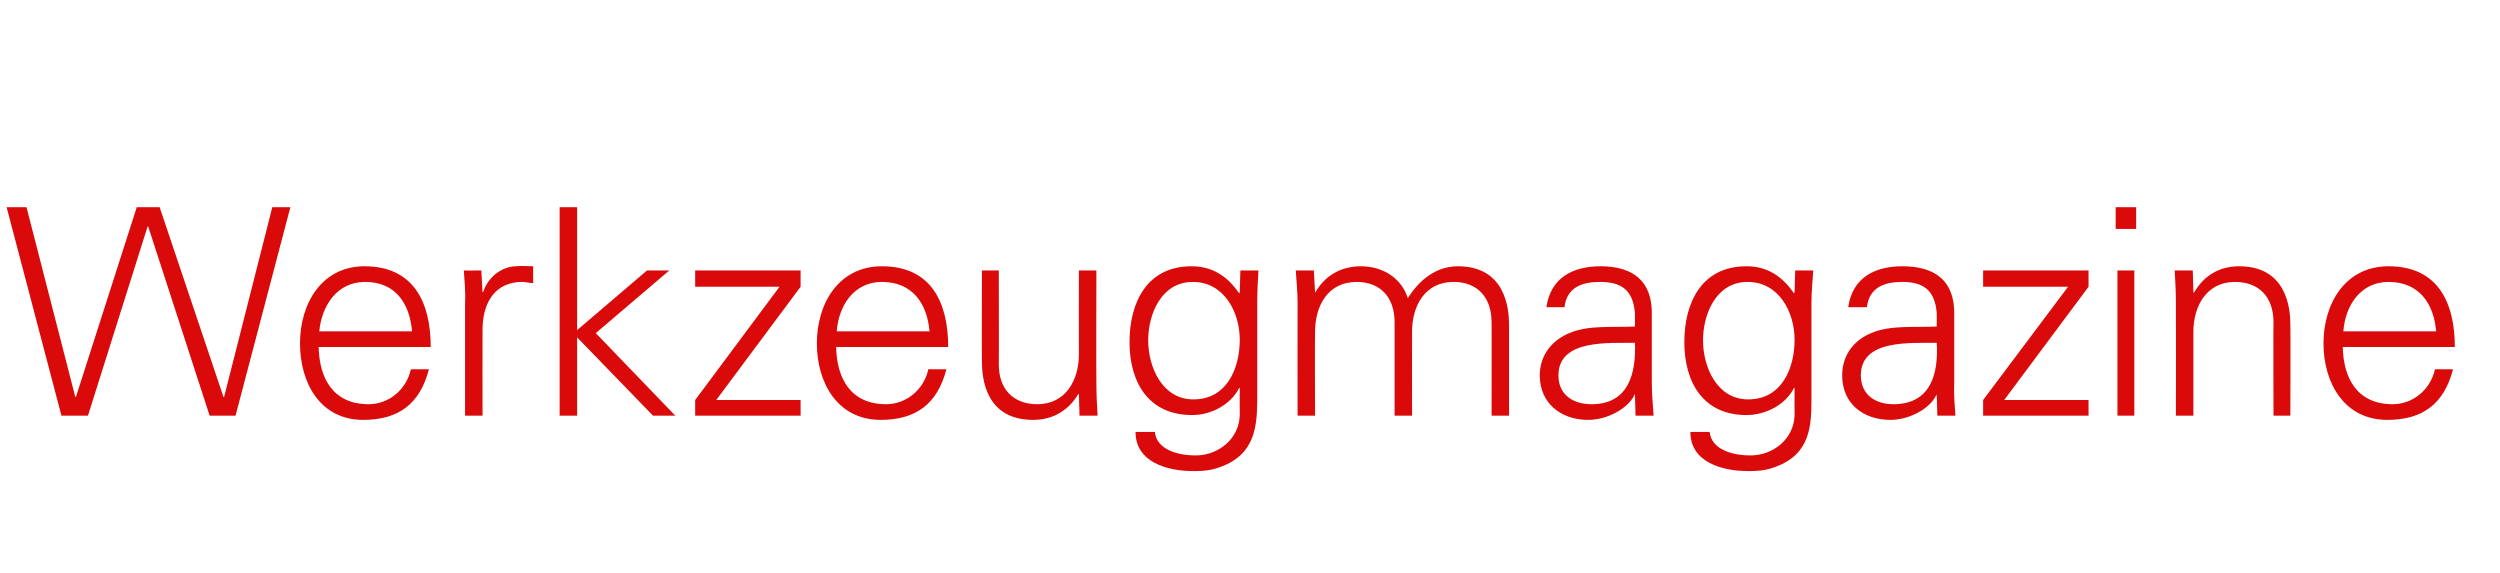 <?xml version="1.0" standalone="no"?><!DOCTYPE svg PUBLIC "-//W3C//DTD SVG 1.1//EN" "http://www.w3.org/Graphics/SVG/1.1/DTD/svg11.dtd"><svg xmlns="http://www.w3.org/2000/svg" version="1.1" width="415px" height="95.2px" viewBox="0 -1 415 95.2" style="top:-1px">  <desc>Werkzeugmagazine</desc>  <defs/>  <g id="Polygon68455">    <path d="M 14.6 68 L 10.2 68 L 1.1 33.4 L 4.4 33.4 L 12.5 64.9 L 12.6 64.9 L 22.7 33.4 L 26.5 33.4 L 37.1 64.9 L 37.2 64.9 L 45.2 33.4 L 48.2 33.4 L 39.1 68 L 34.8 68 L 24.6 36.6 L 24.5 36.6 L 14.6 68 Z M 52.9 56.6 C 53 61.8 55.3 66.1 61.2 66.1 C 64.6 66.1 67.5 63.6 68.2 60.3 C 68.2 60.3 71.2 60.3 71.2 60.3 C 69.7 66.1 66.1 68.7 60.3 68.7 C 53.1 68.7 49.8 62.5 49.8 56 C 49.8 49.4 53.4 43.2 60.5 43.2 C 68.6 43.2 71.5 49.1 71.5 56.6 C 71.5 56.6 52.9 56.6 52.9 56.6 Z M 68.4 54 C 68 49.3 65.6 45.8 60.6 45.8 C 55.9 45.8 53.4 49.8 53 54 C 53 54 68.4 54 68.4 54 Z M 80.1 68 L 77.2 68 C 77.2 68 77.2 49.34 77.2 49.3 C 77.3 47.5 77.1 45.5 77 43.9 C 76.96 43.91 79.9 43.9 79.9 43.9 L 80.1 47.5 C 80.1 47.5 80.18 47.46 80.2 47.5 C 81 45 83.2 43.3 85.6 43.2 C 86.6 43.1 87.5 43.2 88.5 43.2 C 88.5 43.2 88.5 46 88.5 46 C 87.9 46 87.3 45.8 86.7 45.8 C 82.4 45.8 80.2 48.9 80.1 53.5 C 80.08 53.51 80.1 68 80.1 68 Z M 95.8 53.8 L 107.4 43.9 L 111.1 43.9 L 98.9 54.3 L 112.1 68 L 108.4 68 L 95.8 55 L 95.8 68 L 92.9 68 L 92.9 33.4 L 95.8 33.4 L 95.8 53.8 Z M 115.4 65.4 L 129.4 46.6 L 115.4 46.6 L 115.4 43.9 L 132.9 43.9 L 132.9 46.6 L 118.9 65.4 L 132.9 65.4 L 132.9 68 L 115.4 68 L 115.4 65.4 Z M 138.8 56.6 C 138.9 61.8 141.2 66.1 147.1 66.1 C 150.5 66.1 153.4 63.6 154.1 60.3 C 154.1 60.3 157.1 60.3 157.1 60.3 C 155.6 66.1 152 68.7 146.2 68.7 C 139 68.7 135.6 62.5 135.6 56 C 135.6 49.4 139.2 43.2 146.4 43.2 C 154.5 43.2 157.4 49.1 157.4 56.6 C 157.4 56.6 138.8 56.6 138.8 56.6 Z M 154.3 54 C 153.9 49.3 151.4 45.8 146.4 45.8 C 141.7 45.8 139.2 49.8 138.9 54 C 138.9 54 154.3 54 154.3 54 Z M 179.1 43.9 L 182 43.9 C 182 43.9 181.96 62.58 182 62.6 C 182 64.5 182.1 66.4 182.2 68 C 182.2 68.01 179.2 68 179.2 68 L 179.1 64.5 C 179.1 64.5 178.99 64.36 179 64.4 C 177.3 67.3 174.6 68.7 171.5 68.7 C 163.6 68.7 163 61.8 163 59 C 162.96 58.98 163 43.9 163 43.9 L 165.8 43.9 C 165.8 43.9 165.84 59.46 165.8 59.5 C 165.8 63.6 168.2 66.1 172.2 66.1 C 176.9 66.1 179.1 62.1 179.1 57.8 C 179.08 57.78 179.1 43.9 179.1 43.9 Z M 198 45.8 C 192.8 45.8 190.6 51.1 190.6 55.5 C 190.6 59.9 192.9 65.3 198.1 65.3 C 203.7 65.3 205.8 60.1 205.8 55.4 C 205.8 50.8 203.2 45.8 198 45.8 Z M 205.9 43.9 C 205.9 43.9 208.89 43.91 208.9 43.9 C 208.8 45.5 208.7 47.5 208.7 49.3 C 208.7 49.3 208.7 63.8 208.7 63.8 C 208.7 68.6 208.9 73.6 203.6 76.1 C 201.6 77 200.3 77.2 198.1 77.2 C 193.7 77.2 188.5 75.7 188.5 70.7 C 188.5 70.7 191.7 70.7 191.7 70.7 C 192 73.6 195.4 74.6 198.5 74.6 C 202.2 74.6 205.7 71.9 205.8 67.9 C 205.77 67.91 205.8 63.4 205.8 63.4 C 205.8 63.4 205.68 63.4 205.7 63.4 C 204.3 66.2 201 67.9 197.9 67.9 C 190.6 67.9 187.5 62.4 187.5 55.8 C 187.5 49.2 190.4 43.2 197.8 43.2 C 201.3 43.2 203.8 44.9 205.7 47.7 C 205.68 47.66 205.8 47.5 205.8 47.5 L 205.9 43.9 Z M 218.3 47.5 C 218.3 47.5 218.35 47.56 218.3 47.6 C 220 44.6 222.8 43.2 225.9 43.2 C 229.7 43.2 232.7 45.3 233.7 48.5 C 235.5 45.6 238.3 43.2 242 43.2 C 249.9 43.2 250.5 50.2 250.5 52.9 C 250.51 52.94 250.5 68 250.5 68 L 247.6 68 C 247.6 68 247.63 52.46 247.6 52.5 C 247.6 48.3 245.2 45.8 241.3 45.8 C 236.5 45.8 234.4 49.8 234.4 54.1 C 234.38 54.14 234.4 68 234.4 68 L 231.5 68 C 231.5 68 231.5 52.46 231.5 52.5 C 231.5 48.3 229.1 45.8 225.2 45.8 C 220.4 45.8 218.3 49.8 218.3 54.1 C 218.25 54.14 218.3 68 218.3 68 L 215.4 68 C 215.4 68 215.37 49.34 215.4 49.3 C 215.4 47.5 215.2 45.5 215.1 43.9 C 215.13 43.91 218.1 43.9 218.1 43.9 L 218.3 47.5 Z M 264.2 66.1 C 270.4 66.1 271.6 60.9 271.4 55.9 C 267.3 56 258.7 55.2 258.7 61.3 C 258.7 64.6 261.2 66.1 264.2 66.1 Z M 271.4 51 C 271.1 47.1 269.1 45.8 265.6 45.8 C 262.6 45.8 260.1 46.7 259.7 50 C 259.7 50 256.7 50 256.7 50 C 257.4 45.1 261.1 43.2 265.7 43.2 C 271 43.2 274.3 45.6 274.2 51.2 C 274.2 51.2 274.2 62.6 274.2 62.6 C 274.2 64.5 274.4 66.4 274.5 68 C 274.48 68.01 271.5 68 271.5 68 L 271.4 64.5 L 271.3 64.5 C 271.3 64.5 271.17 64.79 271.2 64.8 C 270.1 66.8 266.9 68.7 263.6 68.7 C 259.2 68.7 255.6 66 255.6 61.3 C 255.6 58 257.6 55.5 260.5 54.3 C 263.7 52.9 267.9 53.4 271.4 53.2 C 271.4 53.2 271.4 51 271.4 51 Z M 290.1 45.8 C 284.9 45.8 282.7 51.1 282.7 55.5 C 282.7 59.9 285 65.3 290.2 65.3 C 295.8 65.3 297.9 60.1 297.9 55.4 C 297.9 50.8 295.3 45.8 290.1 45.8 Z M 298 43.9 C 298 43.9 300.99 43.91 301 43.9 C 300.9 45.5 300.7 47.5 300.7 49.3 C 300.7 49.3 300.7 63.8 300.7 63.8 C 300.7 68.6 301 73.6 295.7 76.1 C 293.7 77 292.4 77.2 290.2 77.2 C 285.8 77.2 280.6 75.7 280.6 70.7 C 280.6 70.7 283.8 70.7 283.8 70.7 C 284.1 73.6 287.5 74.6 290.6 74.6 C 294.3 74.6 297.8 71.9 297.9 67.9 C 297.87 67.91 297.9 63.4 297.9 63.4 C 297.9 63.4 297.77 63.4 297.8 63.4 C 296.4 66.2 293.1 67.9 289.9 67.9 C 282.7 67.9 279.6 62.4 279.6 55.8 C 279.6 49.2 282.5 43.2 289.9 43.2 C 293.4 43.2 295.9 44.9 297.8 47.7 C 297.77 47.66 297.9 47.5 297.9 47.5 L 298 43.9 Z M 314.3 66.1 C 320.6 66.1 321.8 60.9 321.5 55.9 C 317.4 56 308.9 55.2 308.9 61.3 C 308.9 64.6 311.4 66.1 314.3 66.1 Z M 321.5 51 C 321.2 47.1 319.2 45.8 315.8 45.8 C 312.8 45.8 310.3 46.7 309.9 50 C 309.9 50 306.8 50 306.8 50 C 307.5 45.1 311.2 43.2 315.8 43.2 C 321.2 43.2 324.5 45.6 324.4 51.2 C 324.4 51.2 324.4 62.6 324.4 62.6 C 324.3 64.5 324.5 66.4 324.6 68 C 324.62 68.01 321.6 68 321.6 68 L 321.5 64.5 L 321.5 64.5 C 321.5 64.5 321.31 64.79 321.3 64.8 C 320.3 66.8 317 68.7 313.8 68.7 C 309.3 68.7 305.8 66 305.8 61.3 C 305.8 58 307.7 55.5 310.6 54.3 C 313.8 52.9 318 53.4 321.5 53.2 C 321.5 53.2 321.5 51 321.5 51 Z M 329.2 65.4 L 343.3 46.6 L 329.2 46.6 L 329.2 43.9 L 346.7 43.9 L 346.7 46.6 L 332.7 65.4 L 346.7 65.4 L 346.7 68 L 329.2 68 L 329.2 65.4 Z M 354.3 43.9 L 354.3 68 L 351.5 68 L 351.5 43.9 L 354.3 43.9 Z M 354.6 37 L 351.2 37 L 351.2 33.4 L 354.6 33.4 L 354.6 37 Z M 364.1 68 L 361.2 68 C 361.2 68 361.23 49.34 361.2 49.3 C 361.2 47.5 361.1 45.5 361 43.9 C 360.99 43.91 364 43.9 364 43.9 L 364.1 47.5 C 364.1 47.5 364.2 47.56 364.2 47.6 C 365.9 44.6 368.6 43.2 371.7 43.2 C 379.6 43.2 380.2 50.2 380.2 52.9 C 380.24 52.94 380.2 68 380.2 68 L 377.4 68 C 377.4 68 377.36 52.46 377.4 52.5 C 377.4 48.3 375 45.8 371 45.8 C 366.3 45.8 364.1 49.8 364.1 54.1 C 364.11 54.14 364.1 68 364.1 68 Z M 388.9 56.6 C 389 61.8 391.3 66.1 397.2 66.1 C 400.6 66.1 403.5 63.6 404.2 60.3 C 404.2 60.3 407.2 60.3 407.2 60.3 C 405.7 66.1 402.1 68.7 396.3 68.7 C 389.1 68.7 385.7 62.5 385.7 56 C 385.7 49.4 389.3 43.2 396.5 43.2 C 404.6 43.2 407.5 49.1 407.5 56.6 C 407.5 56.6 388.9 56.6 388.9 56.6 Z M 404.4 54 C 404 49.3 401.5 45.8 396.5 45.8 C 391.8 45.8 389.3 49.8 389 54 C 389 54 404.4 54 404.4 54 Z " stroke="none" fill="#da0a0a"/>  </g></svg>